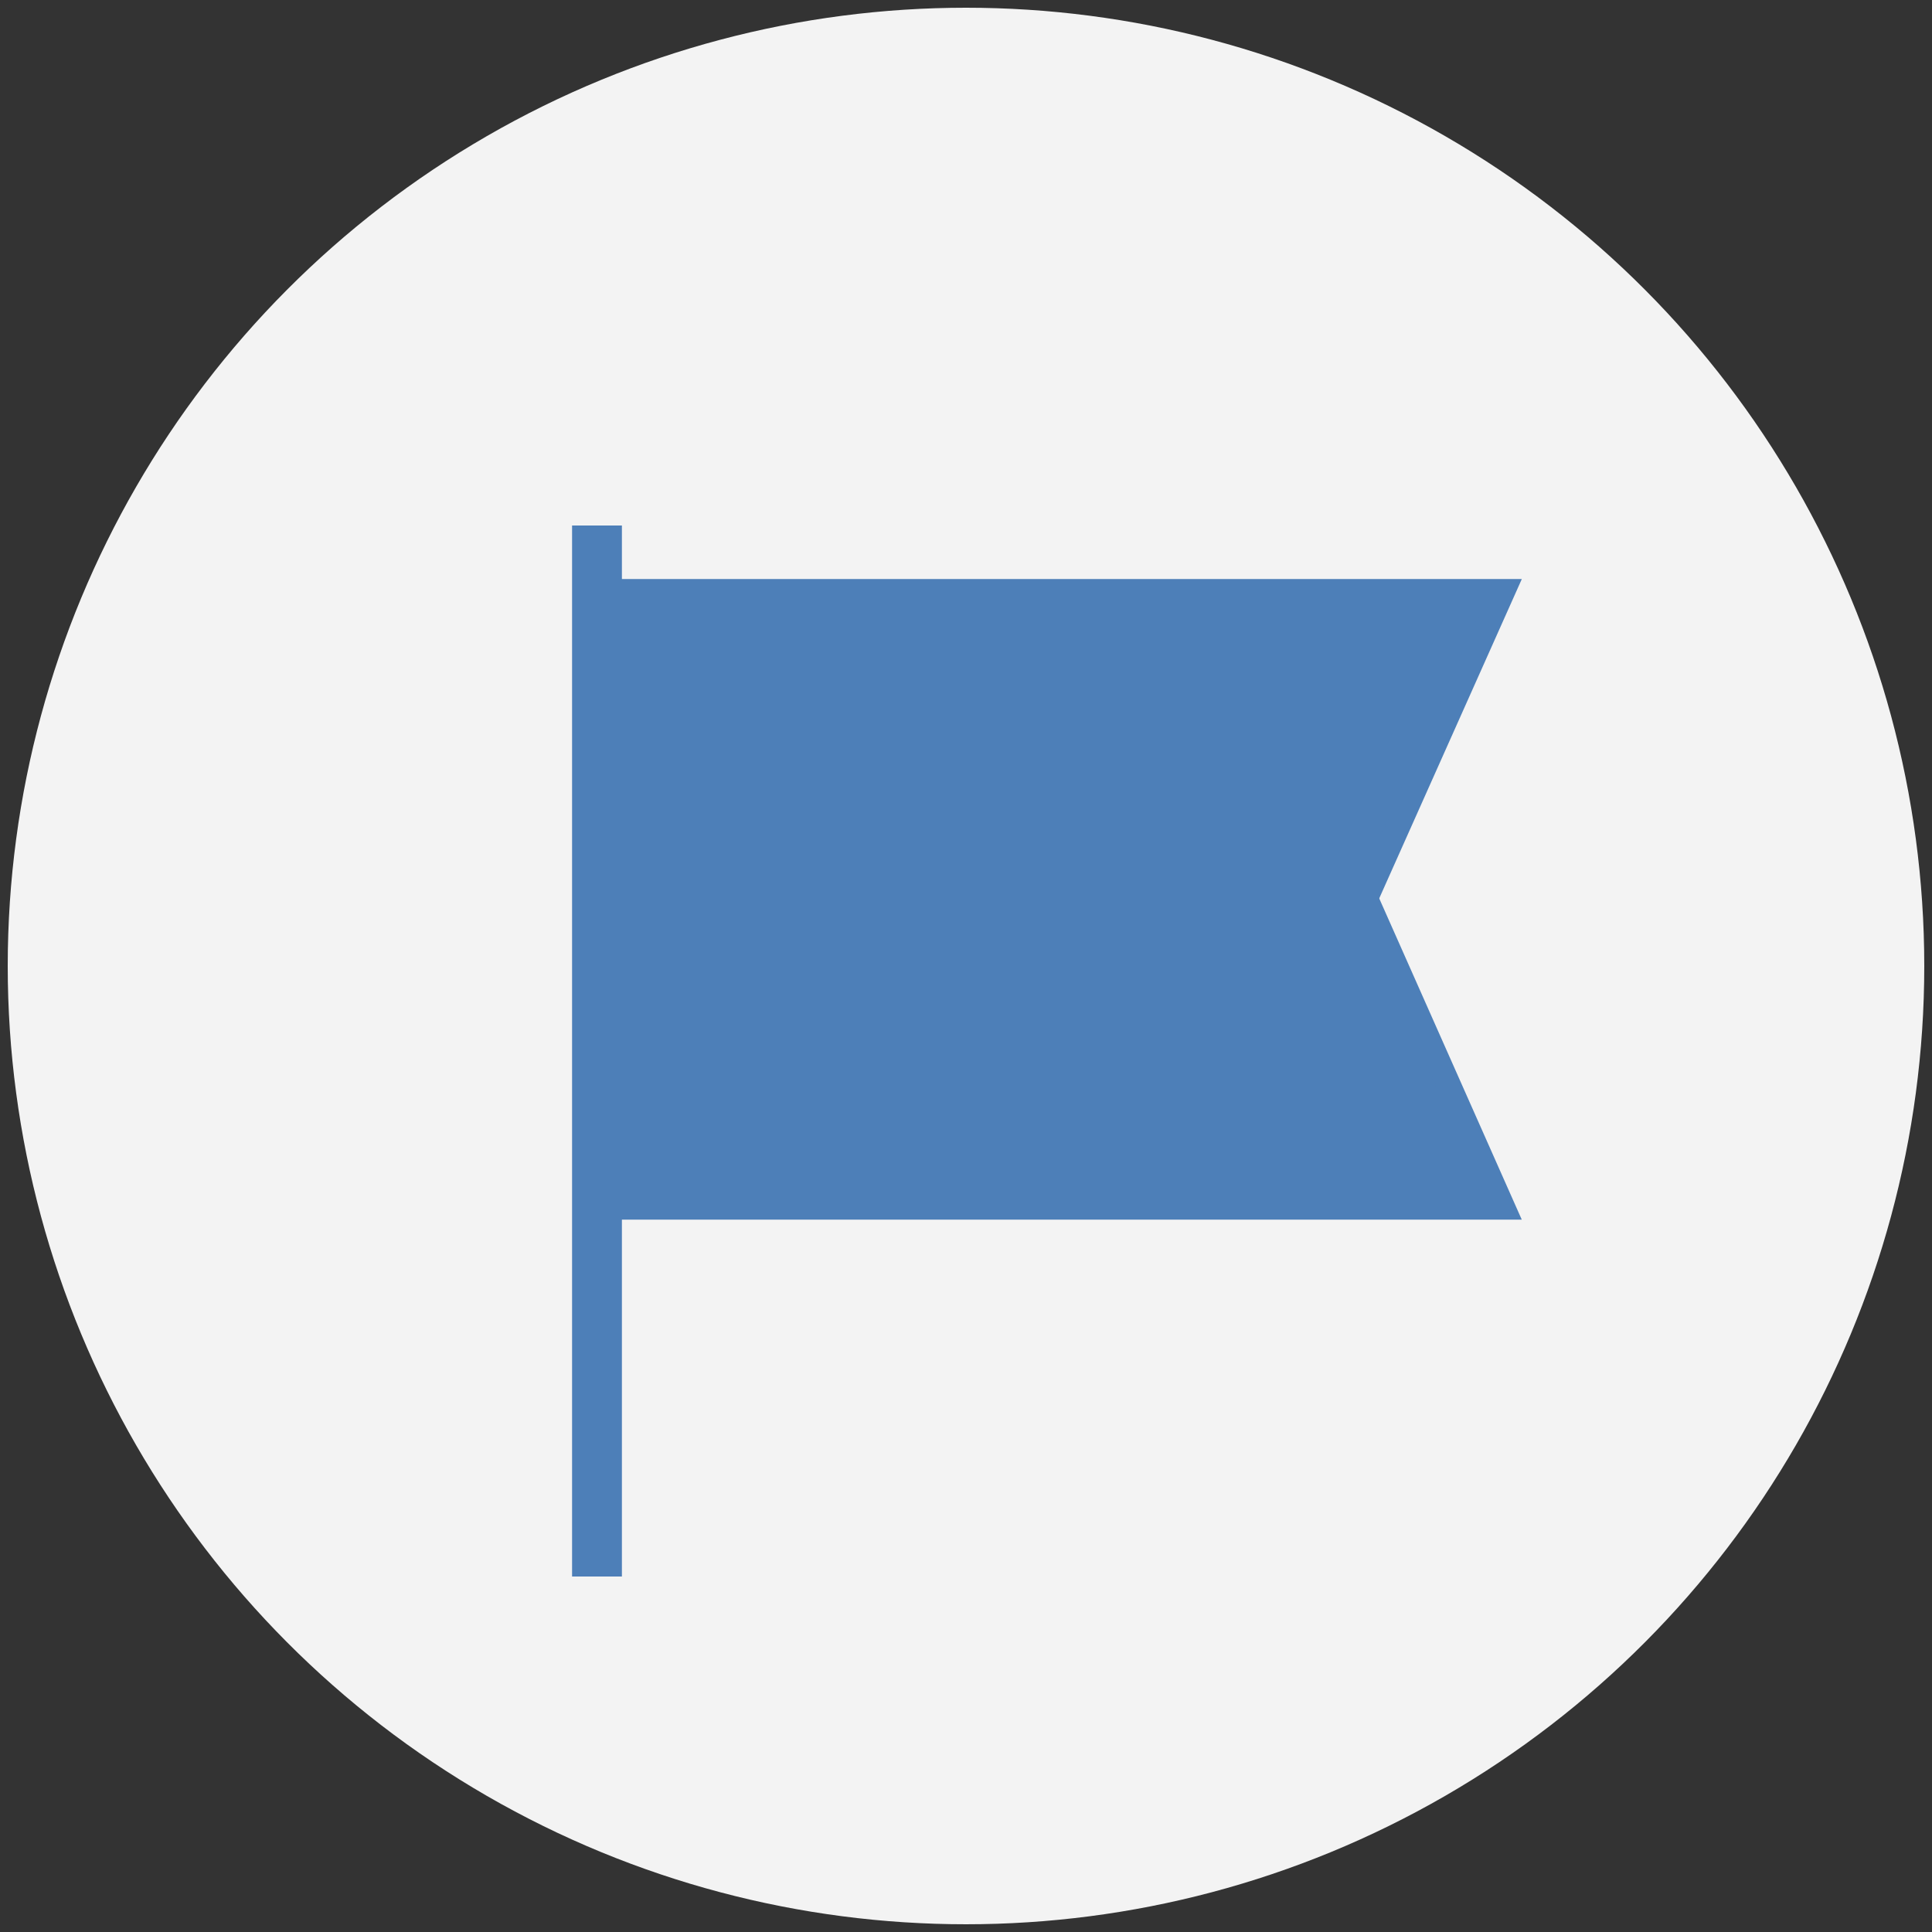 <?xml version="1.0" encoding="utf-8"?>
<!-- Generator: Adobe Illustrator 22.0.1, SVG Export Plug-In . SVG Version: 6.00 Build 0)  -->
<svg version="1.1" id="Layer_1" xmlns="http://www.w3.org/2000/svg" xmlns:xlink="http://www.w3.org/1999/xlink" x="0px" y="0px"
	 viewBox="0 0 100 100" style="enable-background:new 0 0 100 100;" xml:space="preserve">
<rect x="0" y="0" width="100" height="100" fill="#333333" stroke="none"/>
<style type="text/css">
	.st0{fill:#F3F3F3;}
	.st1{fill:none;stroke:#4D7FB8;stroke-width:2.579;stroke-miterlimit:10;}
	.st2{fill:#4D7FB8;stroke:#4D7FB8;stroke-width:1.257;stroke-miterlimit:10;}
	.st3{fill:#4D7FB8;stroke:#4D7FB8;stroke-width:1.257;stroke-linecap:round;stroke-linejoin:round;stroke-miterlimit:10;}
</style>
<g>
	<circle class="st0" cx="50" cy="50" r="49.6"/>
	<g>
		<line class="st1" x1="30.9" y1="27.2" x2="30.9" y2="81.6"/>
		<polyline class="st2" points="30.9,30.6 61.8,30.6 77.8,30.6 70.7,46.5 70.6,46.8 		"/>
		<polyline class="st2" points="30.9,62.5 61.8,62.5 77.8,62.5 70.7,46.5 70.6,46.3 		"/>
		<rect x="31.8" y="31.5" class="st3" width="38.8" height="29.8"/>
	</g>
</g>
</svg>
